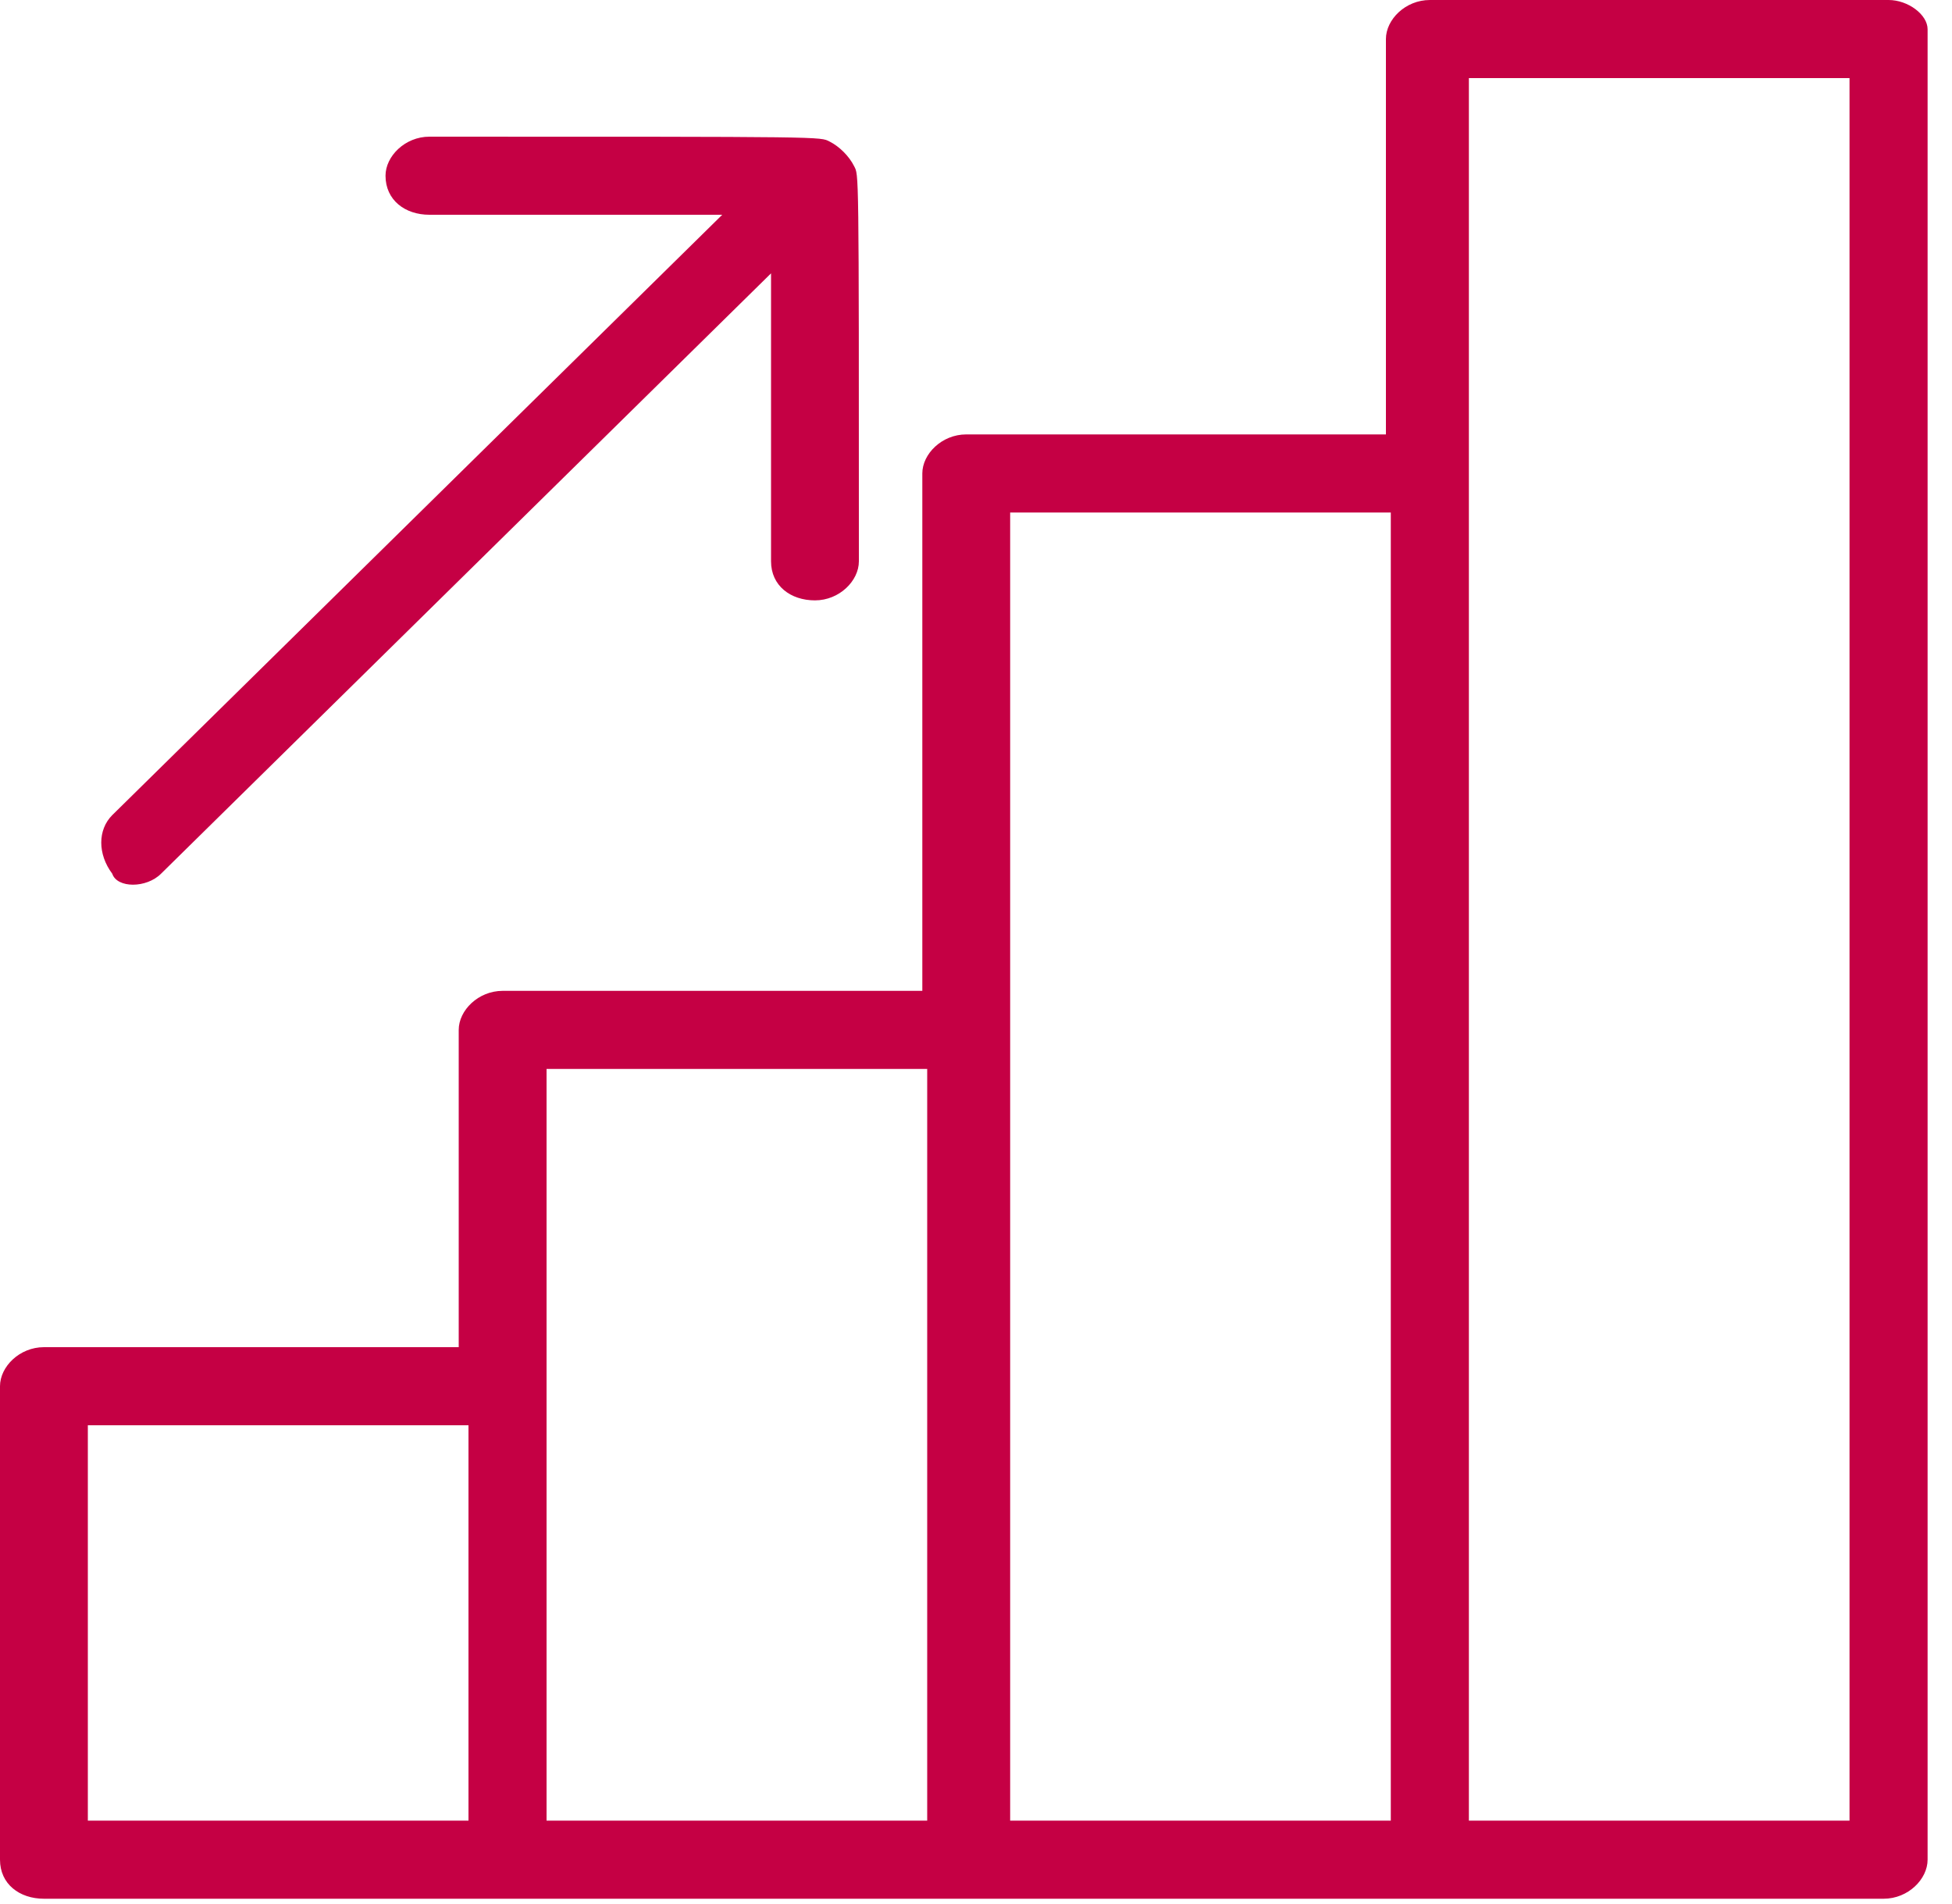 <svg width="40" height="39" viewBox="0 0 40 39" fill="none" xmlns="http://www.w3.org/2000/svg">
<path d="M38.7 0H29.3C28.8 0 28.4 0.4 28.4 0.8V8.9H19.8C19.3 8.9 18.9 9.3 18.9 9.7V20.3H10.3C9.8 20.3 9.4 20.7 9.4 21.1V27.6H0.9C0.4 27.6 0 28 0 28.4V38.1C0 38.6 0.4 38.9 0.9 38.9C1.7 38.9 37.8 38.9 38.6 38.9C39.1 38.9 39.5 38.5 39.5 38.1V0.6C39.5 0.3 39.1 0 38.7 0ZM1.8 29.2H9.6V37.3H1.8V29.2ZM11.2 21.9H19V37.3H11.2C11.2 36.9 11.2 22.8 11.2 21.9ZM20.7 10.5H28.5V37.3H20.7C20.7 36.1 20.7 11.9 20.7 10.5ZM37.9 37.3H30.1C30.1 36.5 30.1 1.8 30.1 1.6H37.9V37.3Z" fill="#C50044"/>
<path d="M3.3 17.9L15.8 5.6V11.5C15.8 12 16.2 12.3 16.7 12.3C17.2 12.3 17.6 11.9 17.6 11.5C17.6 3.3 17.6 3.6 17.5 3.4C17.4 3.2 17.2 3 17 2.9C16.8 2.8 17 2.8 8.8 2.8C8.3 2.8 7.9 3.2 7.9 3.6C7.9 4.1 8.3 4.4 8.8 4.4H14.8L2.3 16.7C2 17 2 17.5 2.3 17.9C2.4 18.2 3 18.2 3.3 17.9Z" fill="#C50044"/>
</svg>
